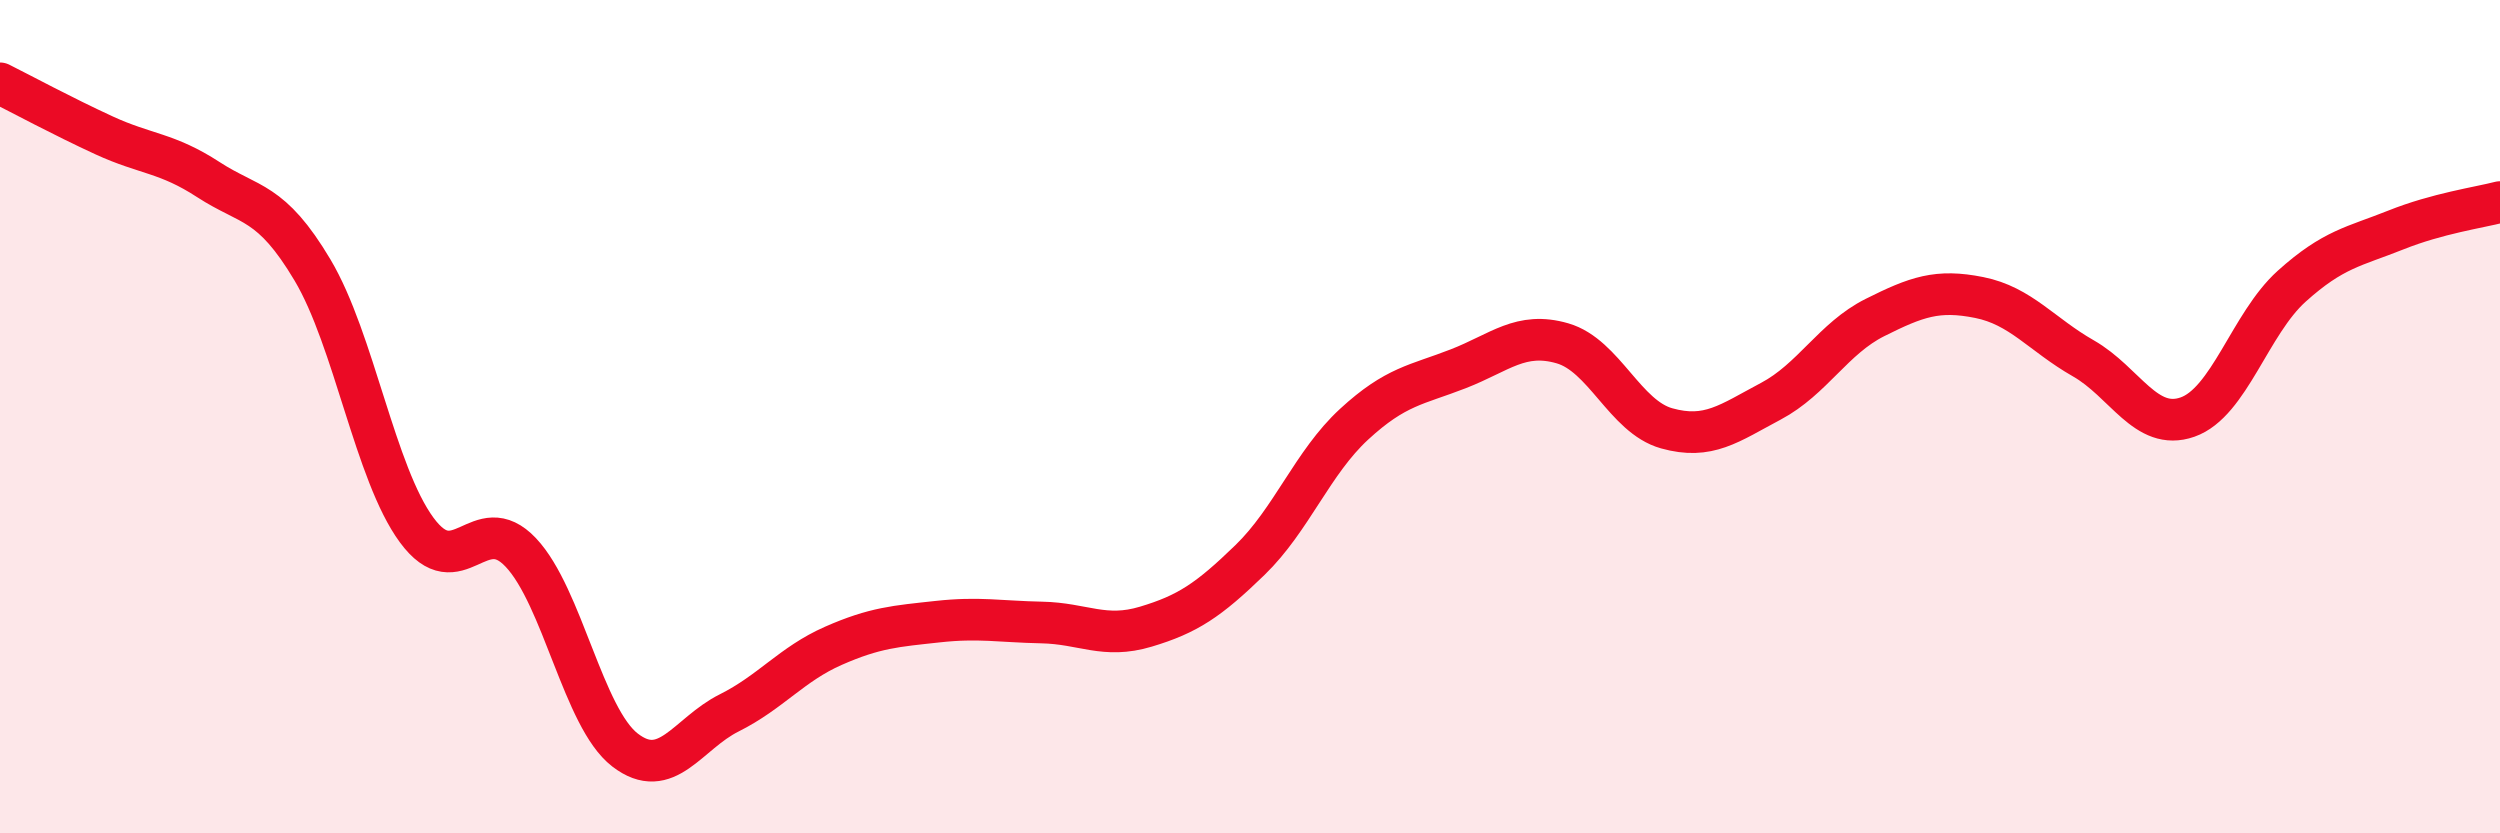 
    <svg width="60" height="20" viewBox="0 0 60 20" xmlns="http://www.w3.org/2000/svg">
      <path
        d="M 0,2 C 0.5,2.25 1.5,2.79 2.5,3.25 C 3.5,3.71 4,3.66 5,4.31 C 6,4.96 6.5,4.8 7.5,6.48 C 8.5,8.16 9,11.36 10,12.72 C 11,14.08 11.5,12.2 12.5,13.26 C 13.5,14.32 14,17.23 15,18 C 16,18.77 16.5,17.61 17.5,17.11 C 18.5,16.61 19,15.94 20,15.5 C 21,15.06 21.5,15.03 22.5,14.92 C 23.5,14.81 24,14.92 25,14.94 C 26,14.96 26.5,15.34 27.5,15.04 C 28.5,14.74 29,14.41 30,13.44 C 31,12.47 31.5,11.1 32.5,10.18 C 33.5,9.26 34,9.24 35,8.85 C 36,8.46 36.5,7.95 37.5,8.24 C 38.5,8.53 39,10 40,10.28 C 41,10.56 41.5,10.16 42.5,9.63 C 43.5,9.1 44,8.12 45,7.62 C 46,7.12 46.5,6.94 47.5,7.14 C 48.5,7.34 49,8.03 50,8.6 C 51,9.17 51.5,10.36 52.5,10.01 C 53.5,9.66 54,7.77 55,6.87 C 56,5.97 56.5,5.92 57.5,5.52 C 58.5,5.12 59.5,4.98 60,4.85L60 20L0 20Z"
        fill="#EB0A25"
        opacity="0.1"
        stroke-linecap="round"
        stroke-linejoin="round"
      />
      <path
        d="M 0,2 C 0.5,2.25 1.5,2.79 2.5,3.25 C 3.5,3.71 4,3.66 5,4.31 C 6,4.96 6.5,4.8 7.5,6.48 C 8.5,8.16 9,11.36 10,12.72 C 11,14.08 11.5,12.2 12.5,13.26 C 13.5,14.32 14,17.23 15,18 C 16,18.77 16.5,17.61 17.5,17.11 C 18.5,16.61 19,15.94 20,15.5 C 21,15.06 21.5,15.03 22.5,14.92 C 23.5,14.81 24,14.92 25,14.94 C 26,14.96 26.5,15.34 27.5,15.04 C 28.5,14.74 29,14.41 30,13.44 C 31,12.47 31.5,11.1 32.5,10.18 C 33.5,9.26 34,9.24 35,8.85 C 36,8.46 36.5,7.95 37.5,8.24 C 38.5,8.53 39,10 40,10.28 C 41,10.56 41.5,10.16 42.5,9.63 C 43.5,9.1 44,8.12 45,7.62 C 46,7.12 46.5,6.94 47.5,7.14 C 48.5,7.34 49,8.03 50,8.6 C 51,9.17 51.5,10.36 52.5,10.01 C 53.5,9.66 54,7.77 55,6.87 C 56,5.97 56.5,5.92 57.5,5.52 C 58.5,5.12 59.5,4.98 60,4.85"
        stroke="#EB0A25"
        stroke-width="1"
        fill="none"
        stroke-linecap="round"
        stroke-linejoin="round"
      />
    </svg>
  